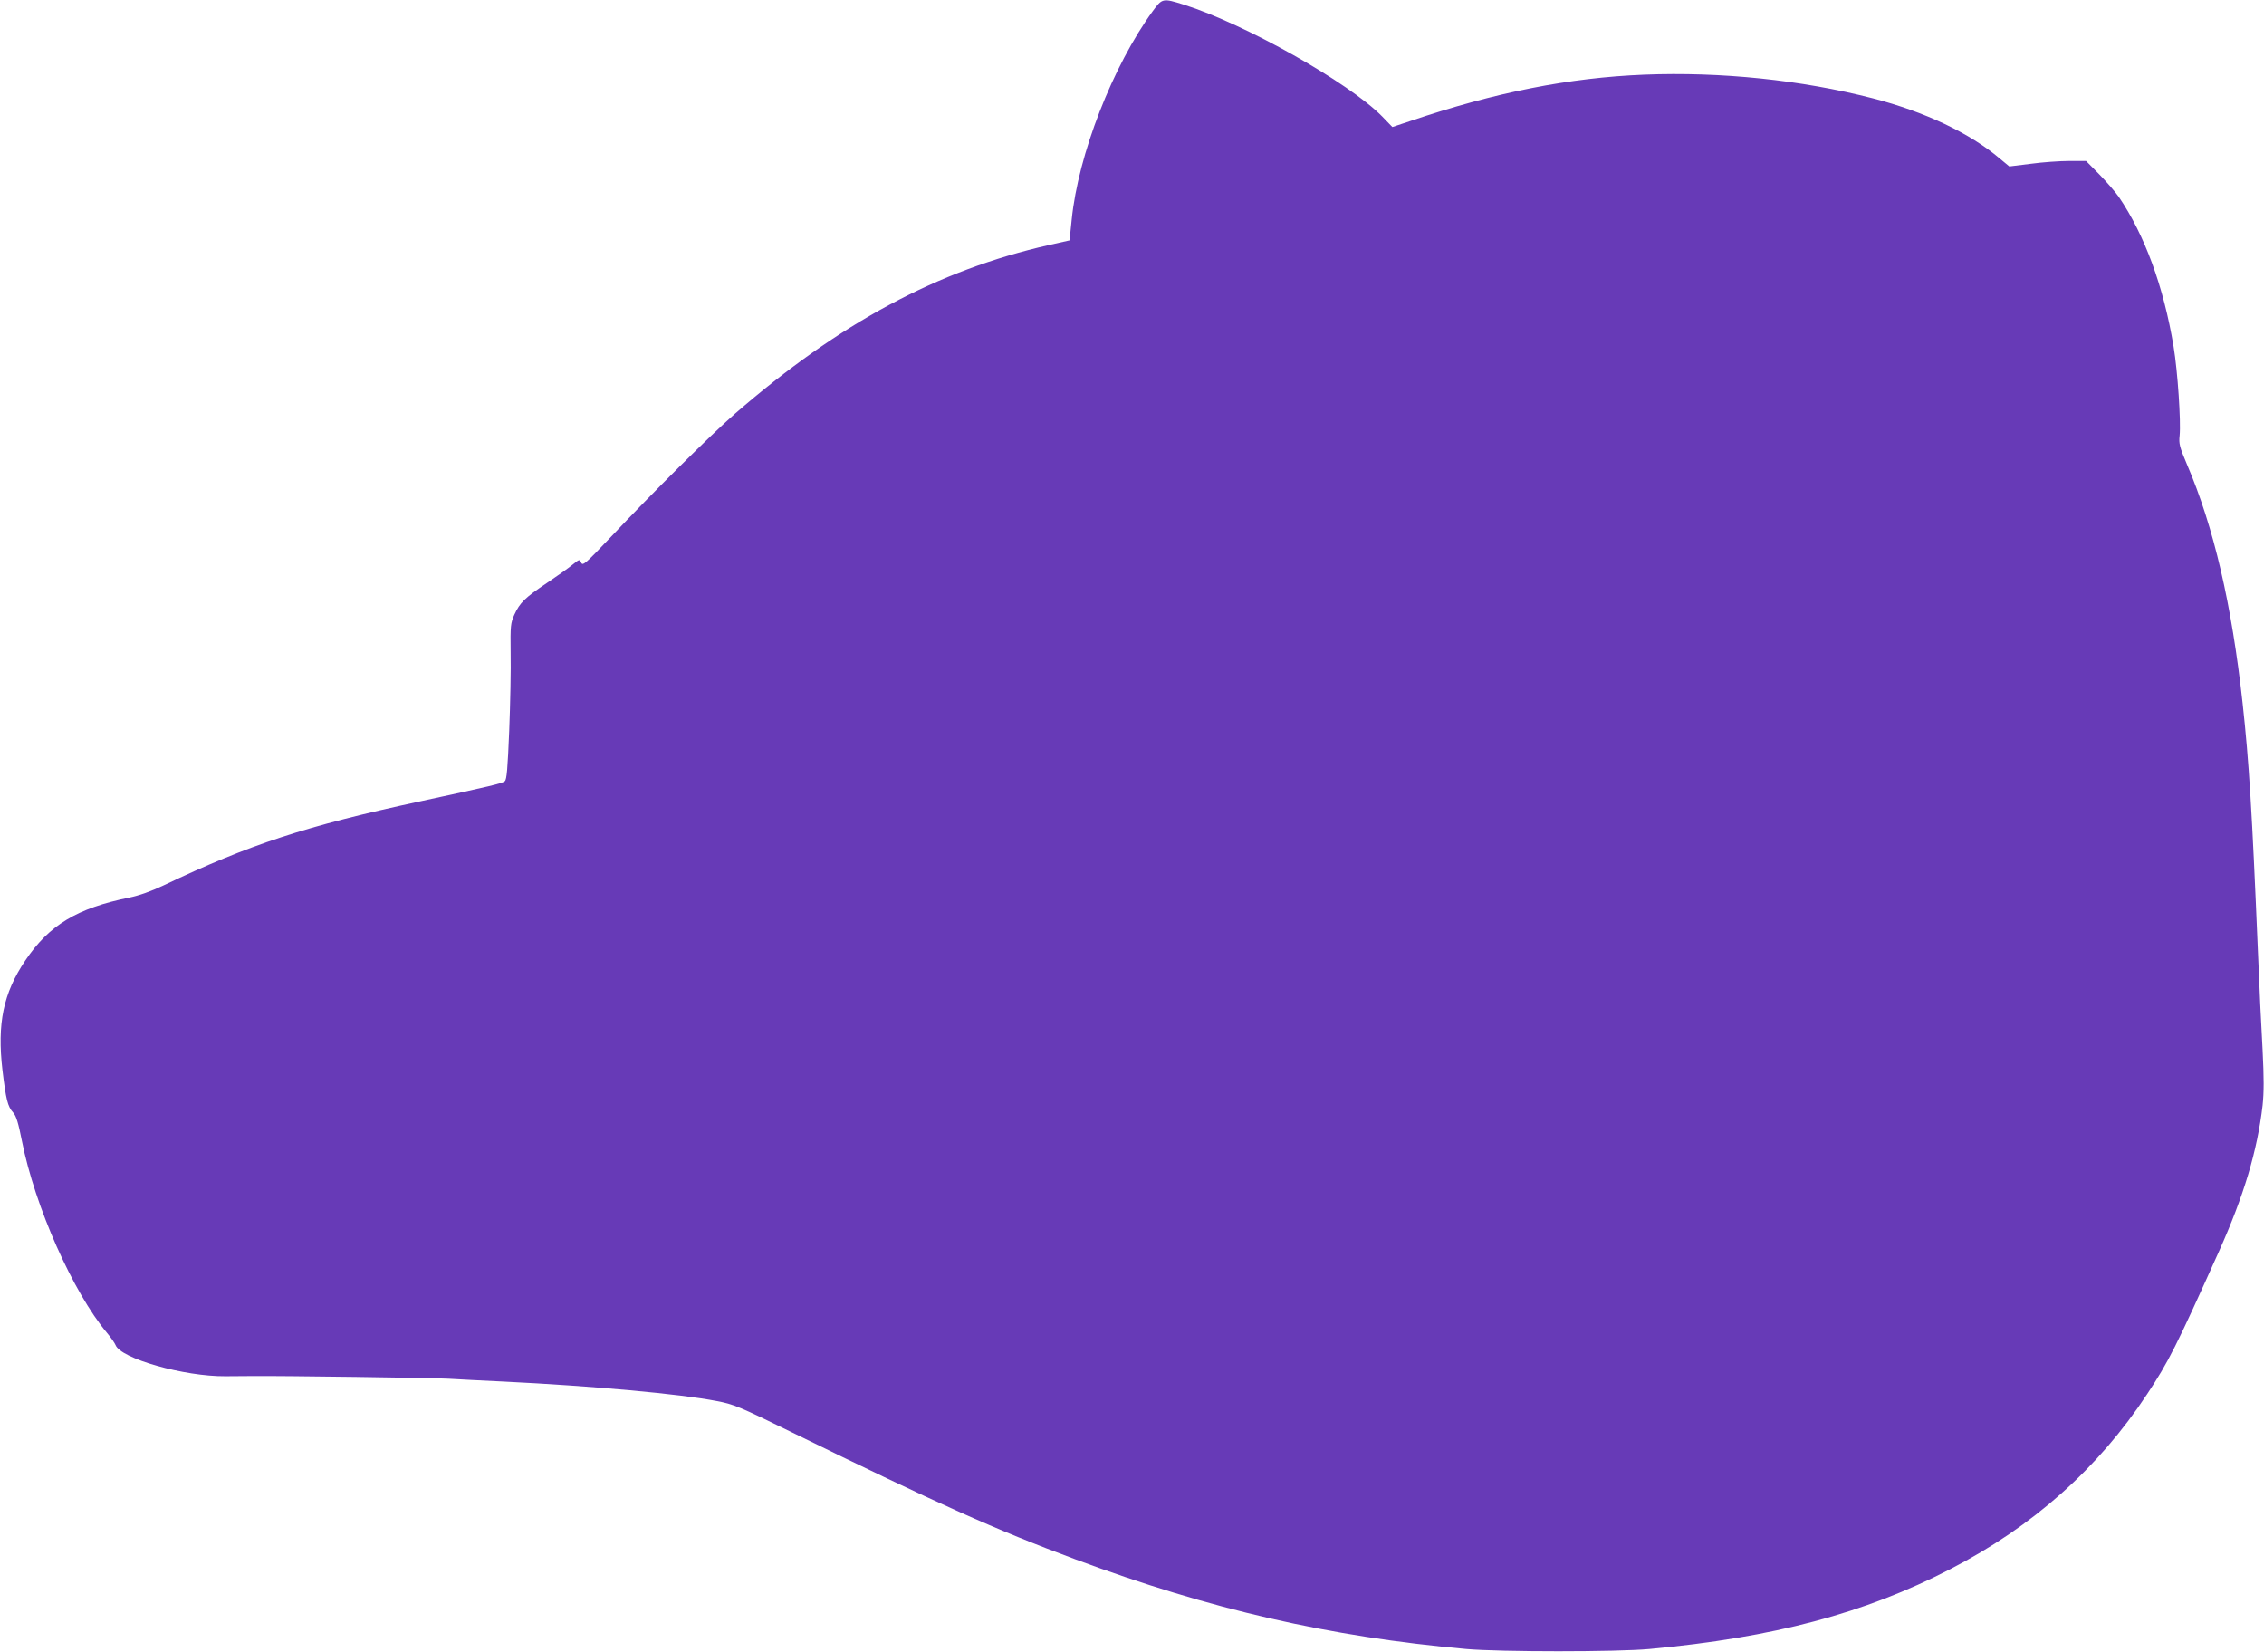 <?xml version="1.0" standalone="no"?>
<!DOCTYPE svg PUBLIC "-//W3C//DTD SVG 20010904//EN"
 "http://www.w3.org/TR/2001/REC-SVG-20010904/DTD/svg10.dtd">
<svg version="1.0" xmlns="http://www.w3.org/2000/svg"
 width="1280pt" height="934pt" viewBox="0 0 1280 934"
 preserveAspectRatio="xMidYMid meet">
<g transform="translate(0,934) scale(0.1,-0.1)"
fill="#673ab7" stroke="none">
<path d="M6518 9278 c-227 -311 -422 -812 -459 -1180 l-12 -117 -116 -26
c-631 -143 -1185 -441 -1776 -954 -135 -118 -462 -442 -700 -695 -145 -153
-160 -166 -169 -147 -9 21 -10 20 -50 -12 -23 -19 -88 -65 -146 -104 -122 -82
-151 -110 -182 -178 -21 -47 -23 -61 -21 -215 2 -91 -2 -289 -8 -440 -9 -218
-14 -277 -25 -286 -16 -13 -80 -28 -474 -113 -651 -140 -970 -245 -1455 -476
-71 -34 -140 -58 -194 -69 -295 -60 -453 -155 -588 -356 -124 -184 -160 -356
-129 -620 20 -166 29 -205 61 -240 17 -19 29 -59 49 -160 73 -369 288 -854
481 -1085 23 -27 44 -58 48 -68 28 -77 389 -179 622 -177 55 0 120 1 145 1
172 2 1034 -10 1115 -15 55 -3 195 -11 310 -16 509 -25 1001 -70 1206 -110 96
-18 128 -31 424 -176 829 -406 1155 -552 1605 -719 764 -284 1438 -438 2210
-507 193 -17 850 -17 1035 0 703 65 1216 201 1702 452 467 241 836 570 1113
990 121 183 163 266 405 805 142 317 217 569 247 826 8 76 8 153 0 313 -7 116
-19 373 -27 571 -32 771 -50 1063 -86 1390 -61 557 -163 997 -315 1351 -41 97
-46 115 -41 161 8 81 -11 364 -34 503 -56 339 -164 633 -310 847 -18 26 -67
83 -109 126 l-76 77 -96 0 c-53 0 -151 -7 -217 -16 l-121 -15 -53 44 c-169
144 -424 265 -718 341 -404 104 -860 151 -1292 134 -425 -17 -844 -100 -1323
-262 l-102 -34 -58 60 c-189 192 -774 522 -1122 632 -118 37 -121 36 -174 -36z"/>
</g>
</svg>
